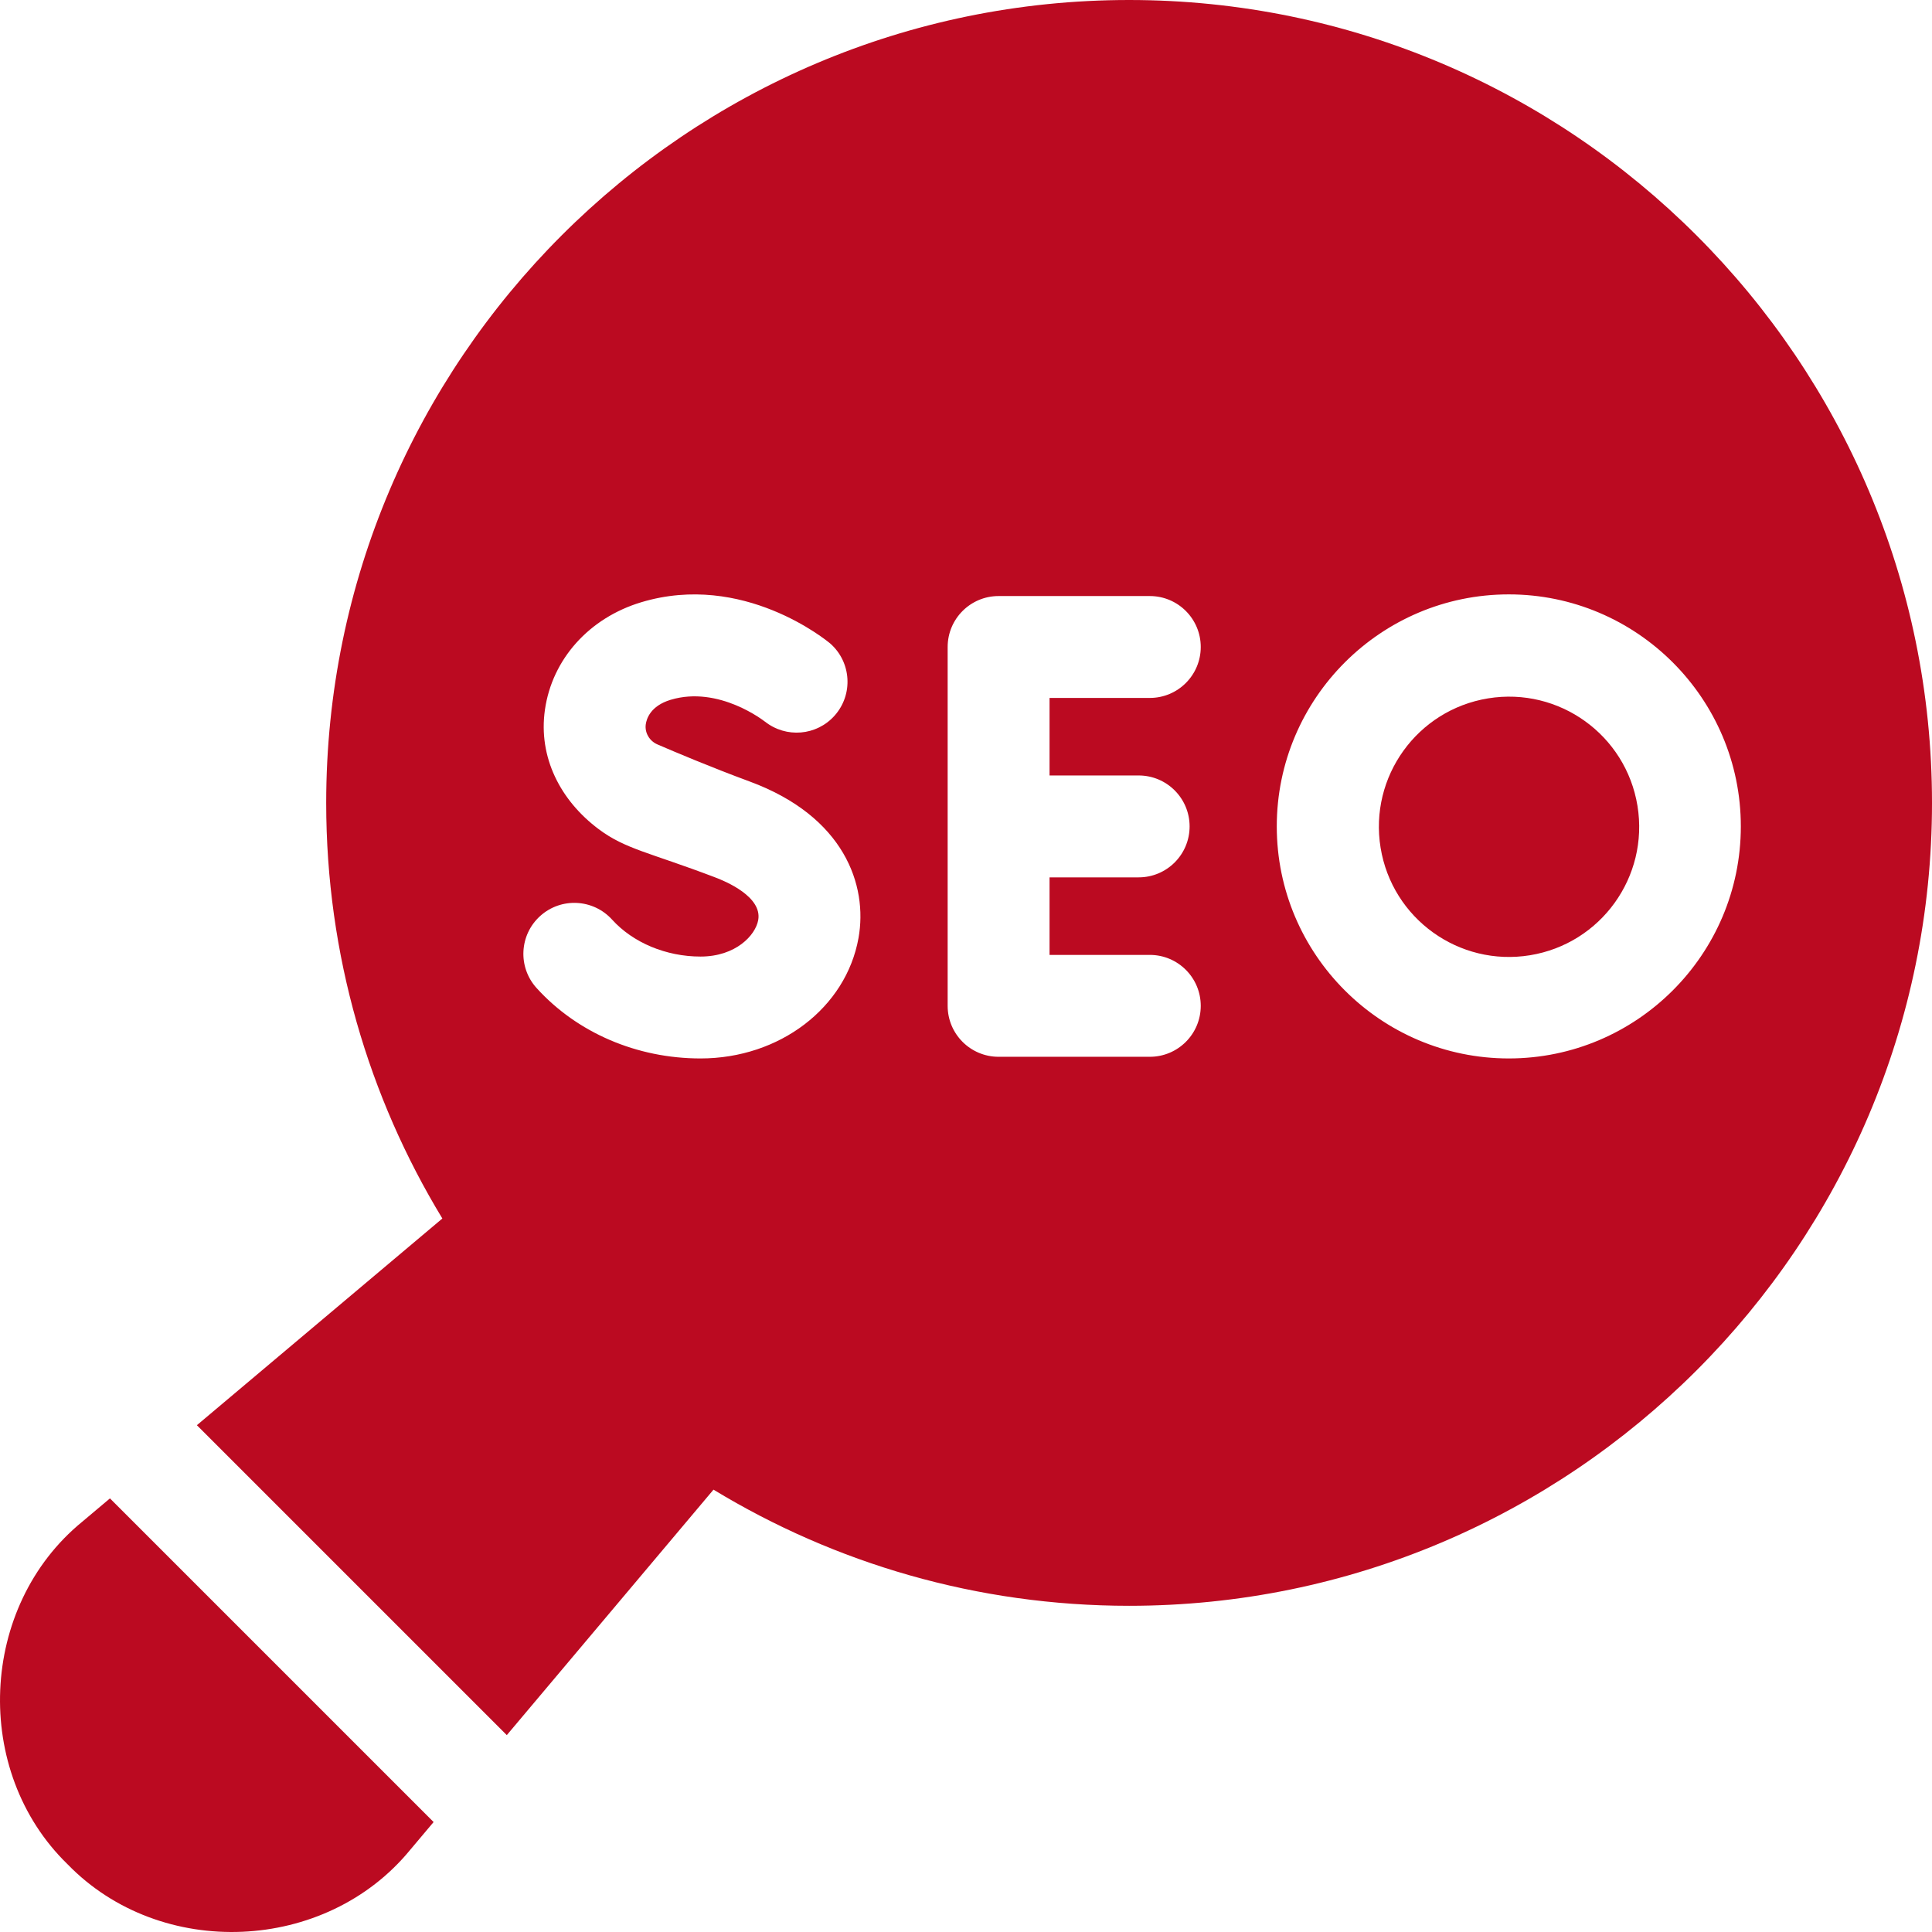 <?xml version="1.0" encoding="UTF-8"?> <svg xmlns="http://www.w3.org/2000/svg" xmlns:xlink="http://www.w3.org/1999/xlink" version="1.1" width="512" height="512" x="0" y="0" viewBox="0 0 511.969 511.969" style="enable-background:new 0 0 512 512" xml:space="preserve" class=""><g><path d="M21.814 403.232c-27.424 22.4-29.292 66.15-3.887 90.809v.001c24.688 25.42 68.409 23.525 90.809-3.887l6.168-7.325-85.765-85.765z" fill="#bb0a21" opacity="1" data-original="#000000"></path><circle cx="399.823" cy="218.996" r="34.486" transform="rotate(-9.25 400.49 218.657)" fill="#bb0a21" opacity="1" data-original="#000000"></circle><path d="M299.205 0C181.886 0 86.44 95.446 86.44 212.764c0 40.283 11.254 77.985 30.781 110.132l-65.05 54.774 82.127 82.127 54.774-65.05c32.147 19.527 69.85 30.781 110.133 30.781 117.318 0 212.764-95.446 212.764-212.765C511.968 95.446 416.523 0 299.205 0zM143.127 242.752c5.524-5.007 14.061-4.587 19.069.938 5.556 6.131 14.319 9.792 23.441 9.792 9.352 0 14.568-5.656 15.285-9.672 1.104-6.184-8.618-10.282-11.624-11.39-17.306-6.574-23.54-7.391-30.621-12.679-10.153-7.582-16.084-19.055-14.273-31.669 1.924-13.405 11.702-24.317 25.517-28.479 26.989-8.129 49.178 10.168 50.109 10.951 5.584 4.94 6.107 13.472 1.166 19.056-4.787 5.412-12.94 6.054-18.523 1.592l-.011.013s-12.1-9.633-24.954-5.76c-5.355 1.625-6.376 5.047-6.584 6.498-.311 2.251.994 4.418 3.08 5.32 4.506 1.948 14.163 6.035 24.438 9.825 25.085 9.252 31.355 27.488 28.859 41.468-3.303 18.499-20.91 31.927-41.865 31.927-16.864 0-32.7-6.802-43.447-18.661-5.007-5.526-4.587-14.063.938-19.07zm158.611-37.256c7.456 0 13.5 6.044 13.5 13.5s-6.044 13.5-13.5 13.5h-23.615v20.548h26.569c7.456 0 13.5 6.044 13.5 13.5s-6.044 13.5-13.5 13.5h-40.069c-7.456 0-13.5-6.044-13.5-13.5v-95.095c0-7.456 6.044-13.5 13.5-13.5h40.069c7.456 0 13.5 6.044 13.5 13.5s-6.044 13.5-13.5 13.5h-26.569v20.547zm98.085 74.986c-33.903 0-61.486-27.583-61.486-61.486s27.583-61.486 61.486-61.486 61.486 27.583 61.486 61.486-27.583 61.486-61.486 61.486z" fill="#bb0a21" opacity="1" data-original="#000000"></path></g></svg> 